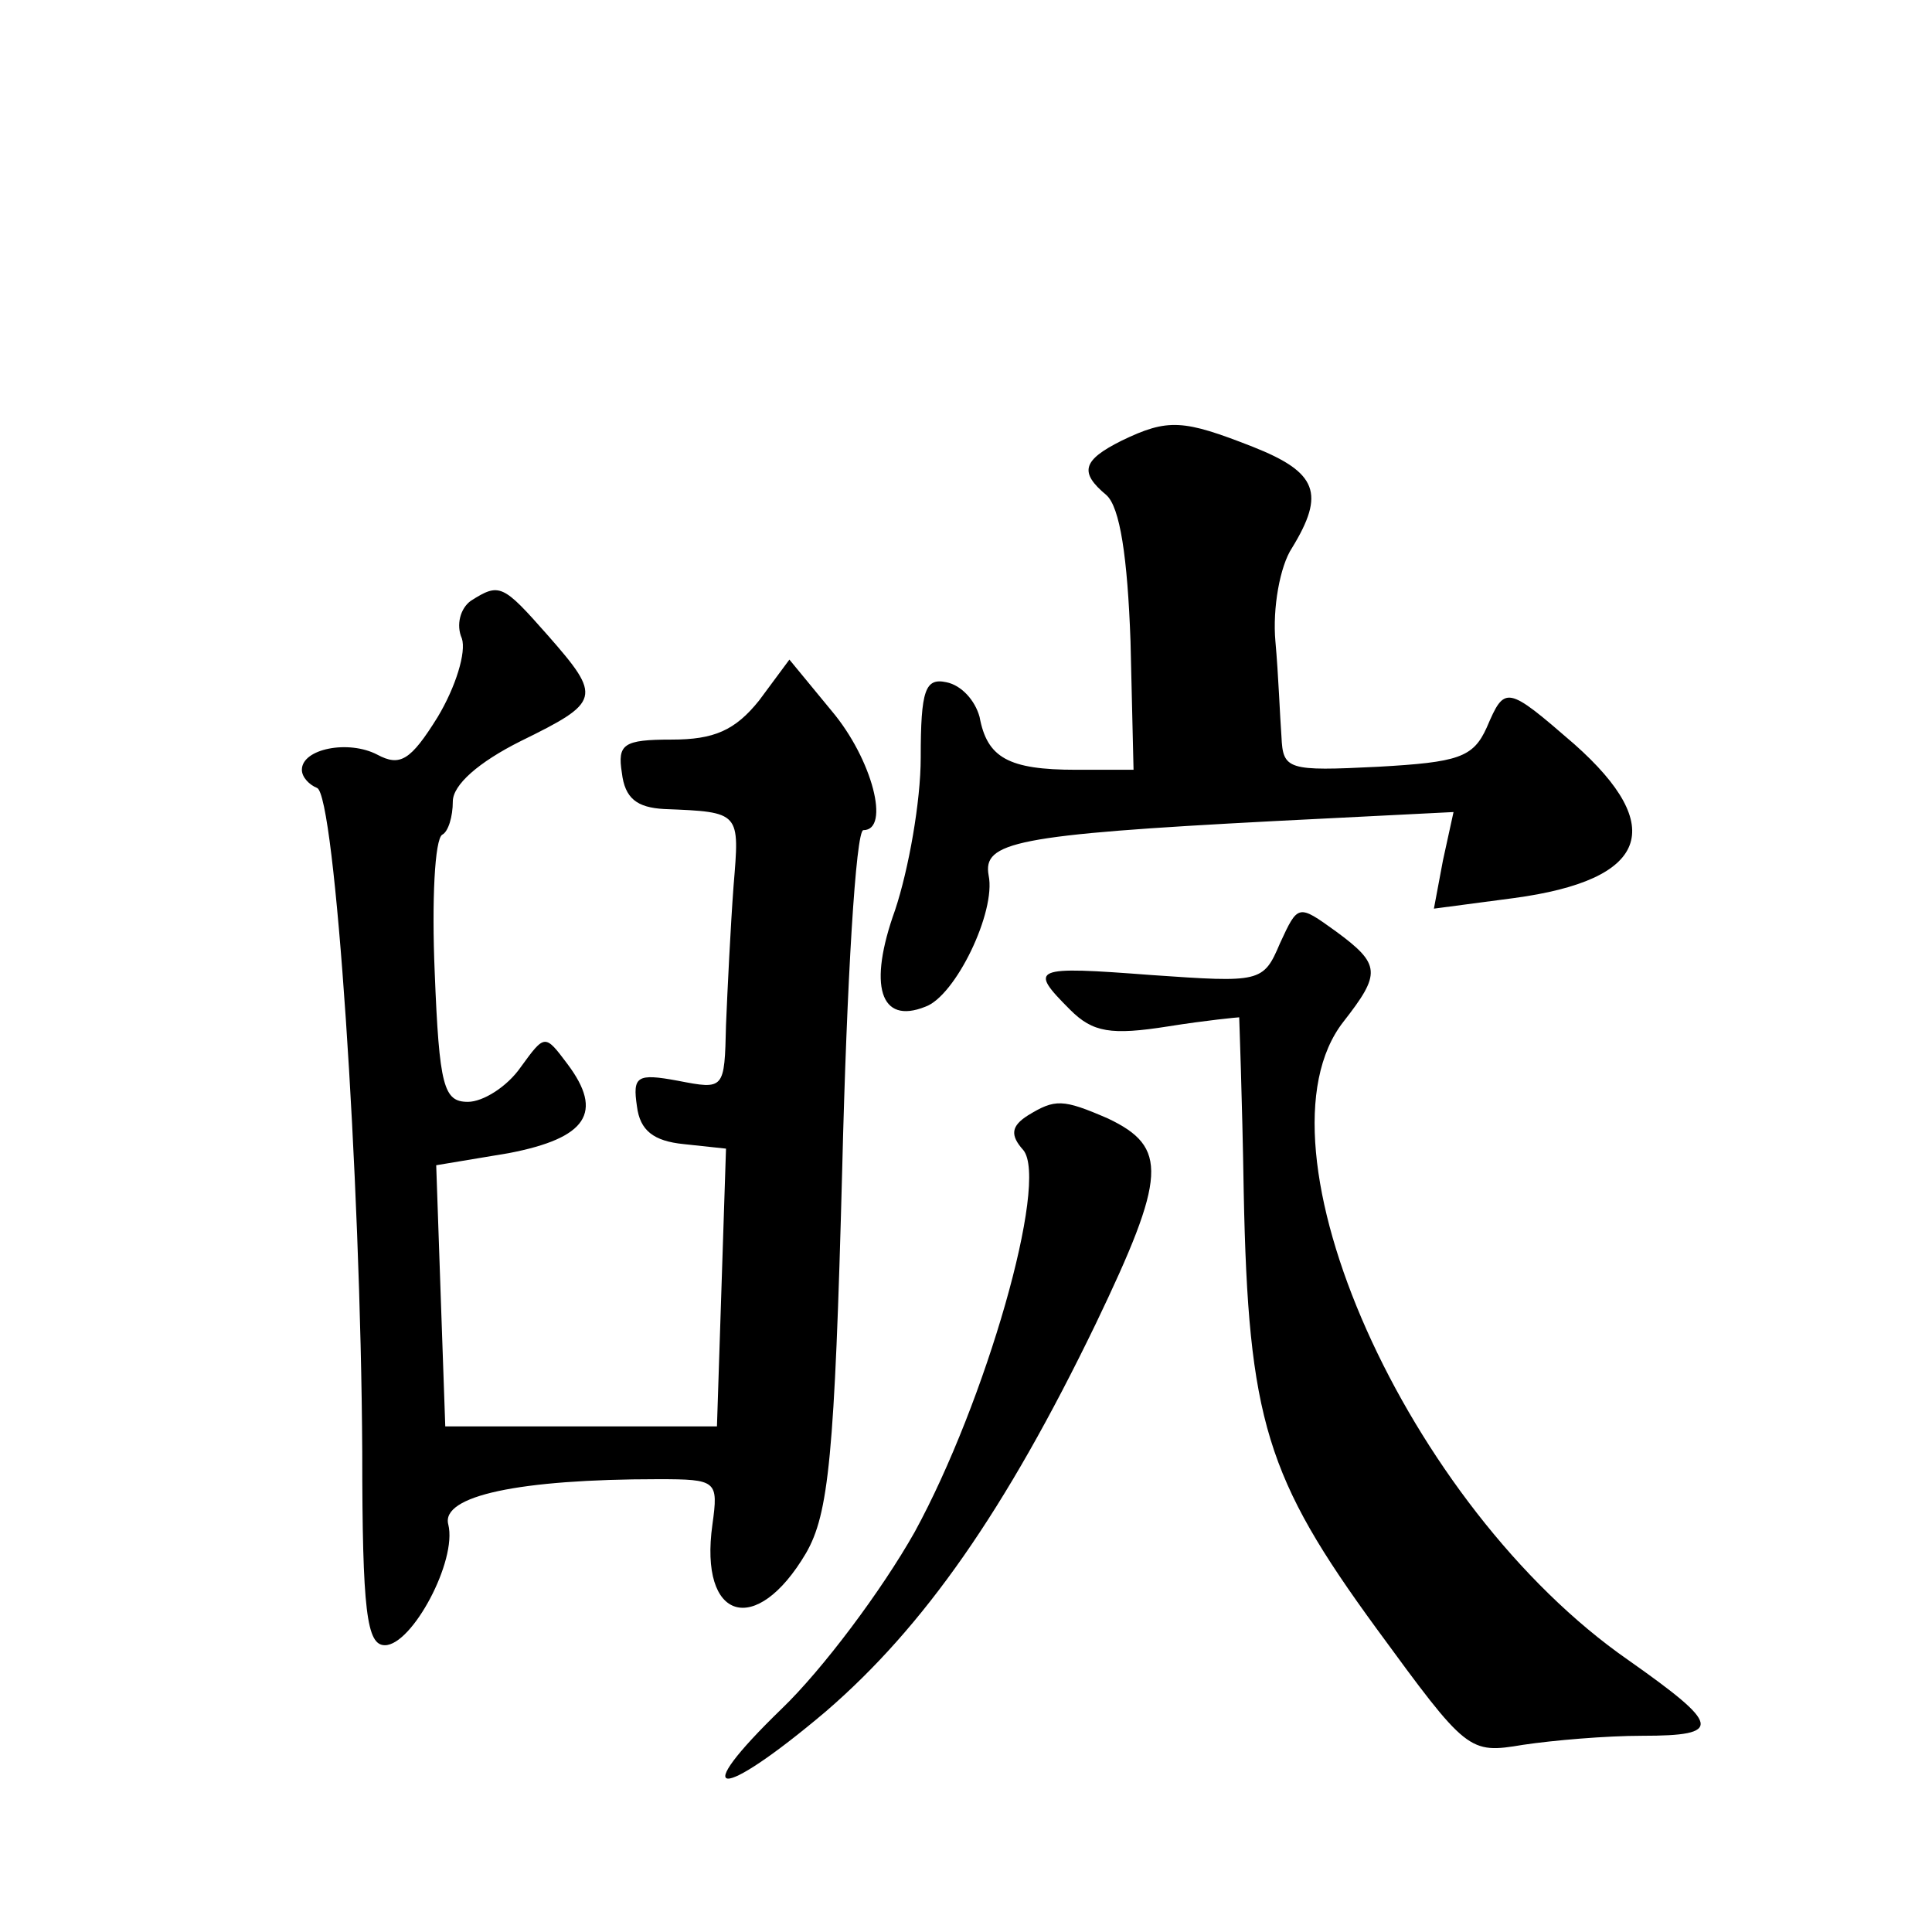 <?xml version="1.0" standalone="no"?>
<!DOCTYPE svg PUBLIC "-//W3C//DTD SVG 20010904//EN"
 "http://www.w3.org/TR/2001/REC-SVG-20010904/DTD/svg10.dtd">
<svg version="1.0" xmlns="http://www.w3.org/2000/svg"
 width="128pt" height="128pt" viewBox="0 0 128 128"
 preserveAspectRatio="xMidYMid meet">
<g transform="translate(0,128) scale(0.1,-0.1)"
fill="#0" stroke="none">
<path d="M743 988 c-26 -13 -28 -21 -10 -36 9 -8 14 -41 16 -97 l2 -85 -38 0 c-45
0 -59 8 -64 35 -3 11 -12 21 -22 23 -14 3 -17 -5 -17 -50 0 -29 -8 -74 -17 -101
-18 -50 -10 -76 20 -64 20 7 47 63 42 87 -4 22 17 27 189 36 l119 6 -7 -32 -6 -32
53 7 c89 12 102 47 40 102 -45 39 -46 39 -58 11 -9 -20 -19 -23 -72 -26 -60 -3
-63 -2 -64 20 -1 13 -2 41 -4 63 -2 22 3 50 11 62 22 36 17 50 -26 67 -46 18 -56
19 -87 4z M312 882 c-7 -5 -10 -16 -6 -25 3 -9 -4 -32 -16 -52 -18 -29 -25 -33
-40 -25 -19 10 -50 4 -50 -10 0 -5 5 -10 10 -12 12 -4 29 -258 30 -440 0 -106 3
-128 15 -128 18 0 48 56 42 80 -5 19 47 30 139 30 39 0 40 -1 36 -30 -9 -64 29
-75 62 -19 15 26 19 64 24 255 3 123 9 224 14 224 18 0 6 47 -21 79 l-28 34 -20
-27 c-16 -20 -30 -26 -58 -26 -32 0 -36 -3 -33 -22 2 -17 10 -23 28 -24 51 -2 50
-2 46 -51 -2 -27 -4 -68 -5 -92 -1 -43 -1 -43 -32 -37 -27 5 -30 3 -27 -17 2 -16
11 -23 31 -25 l28 -3 -3 -92 -3 -92 -90 0 -90 0 -3 86 -3 87 48 8 c52 10 63 27
39 59 -15 20 -15 20 -31 -2 -9 -13 -25 -23 -35 -23 -16 0 -19 10 -22 86 -2 47 0
88 5 91 4 2 7 12 7 22 0 11 17 26 45 40 53 26 54 29 18 70 -30 34 -32 35 -51 23z
M848 655 c-11 -26 -13 -26 -85 -21 -79 6 -82 5 -54 -23 15 -15 27 -17 65 -11 25
4 46 6 47 6 0 -1 2 -53 3 -116 3 -151 15 -189 88 -289 60 -82 61 -83 97 -77 20
3 55 6 79 6 54 0 52 7 -9 50 -147 102 -253 341 -189 423 25 32 25 38 -5 60 -25
18 -25 18 -37 -8z M681 541 c-11 -7 -12 -13 -3 -23 17 -21 -25 -167 -72 -253 -22
-39 -61 -91 -88 -117 -63 -61 -42 -62 29 -2 65 56 119 133 179 257 47 98 48 117
8 136 -30 13 -35 13 -53 2z"/>
</g>
</svg>
